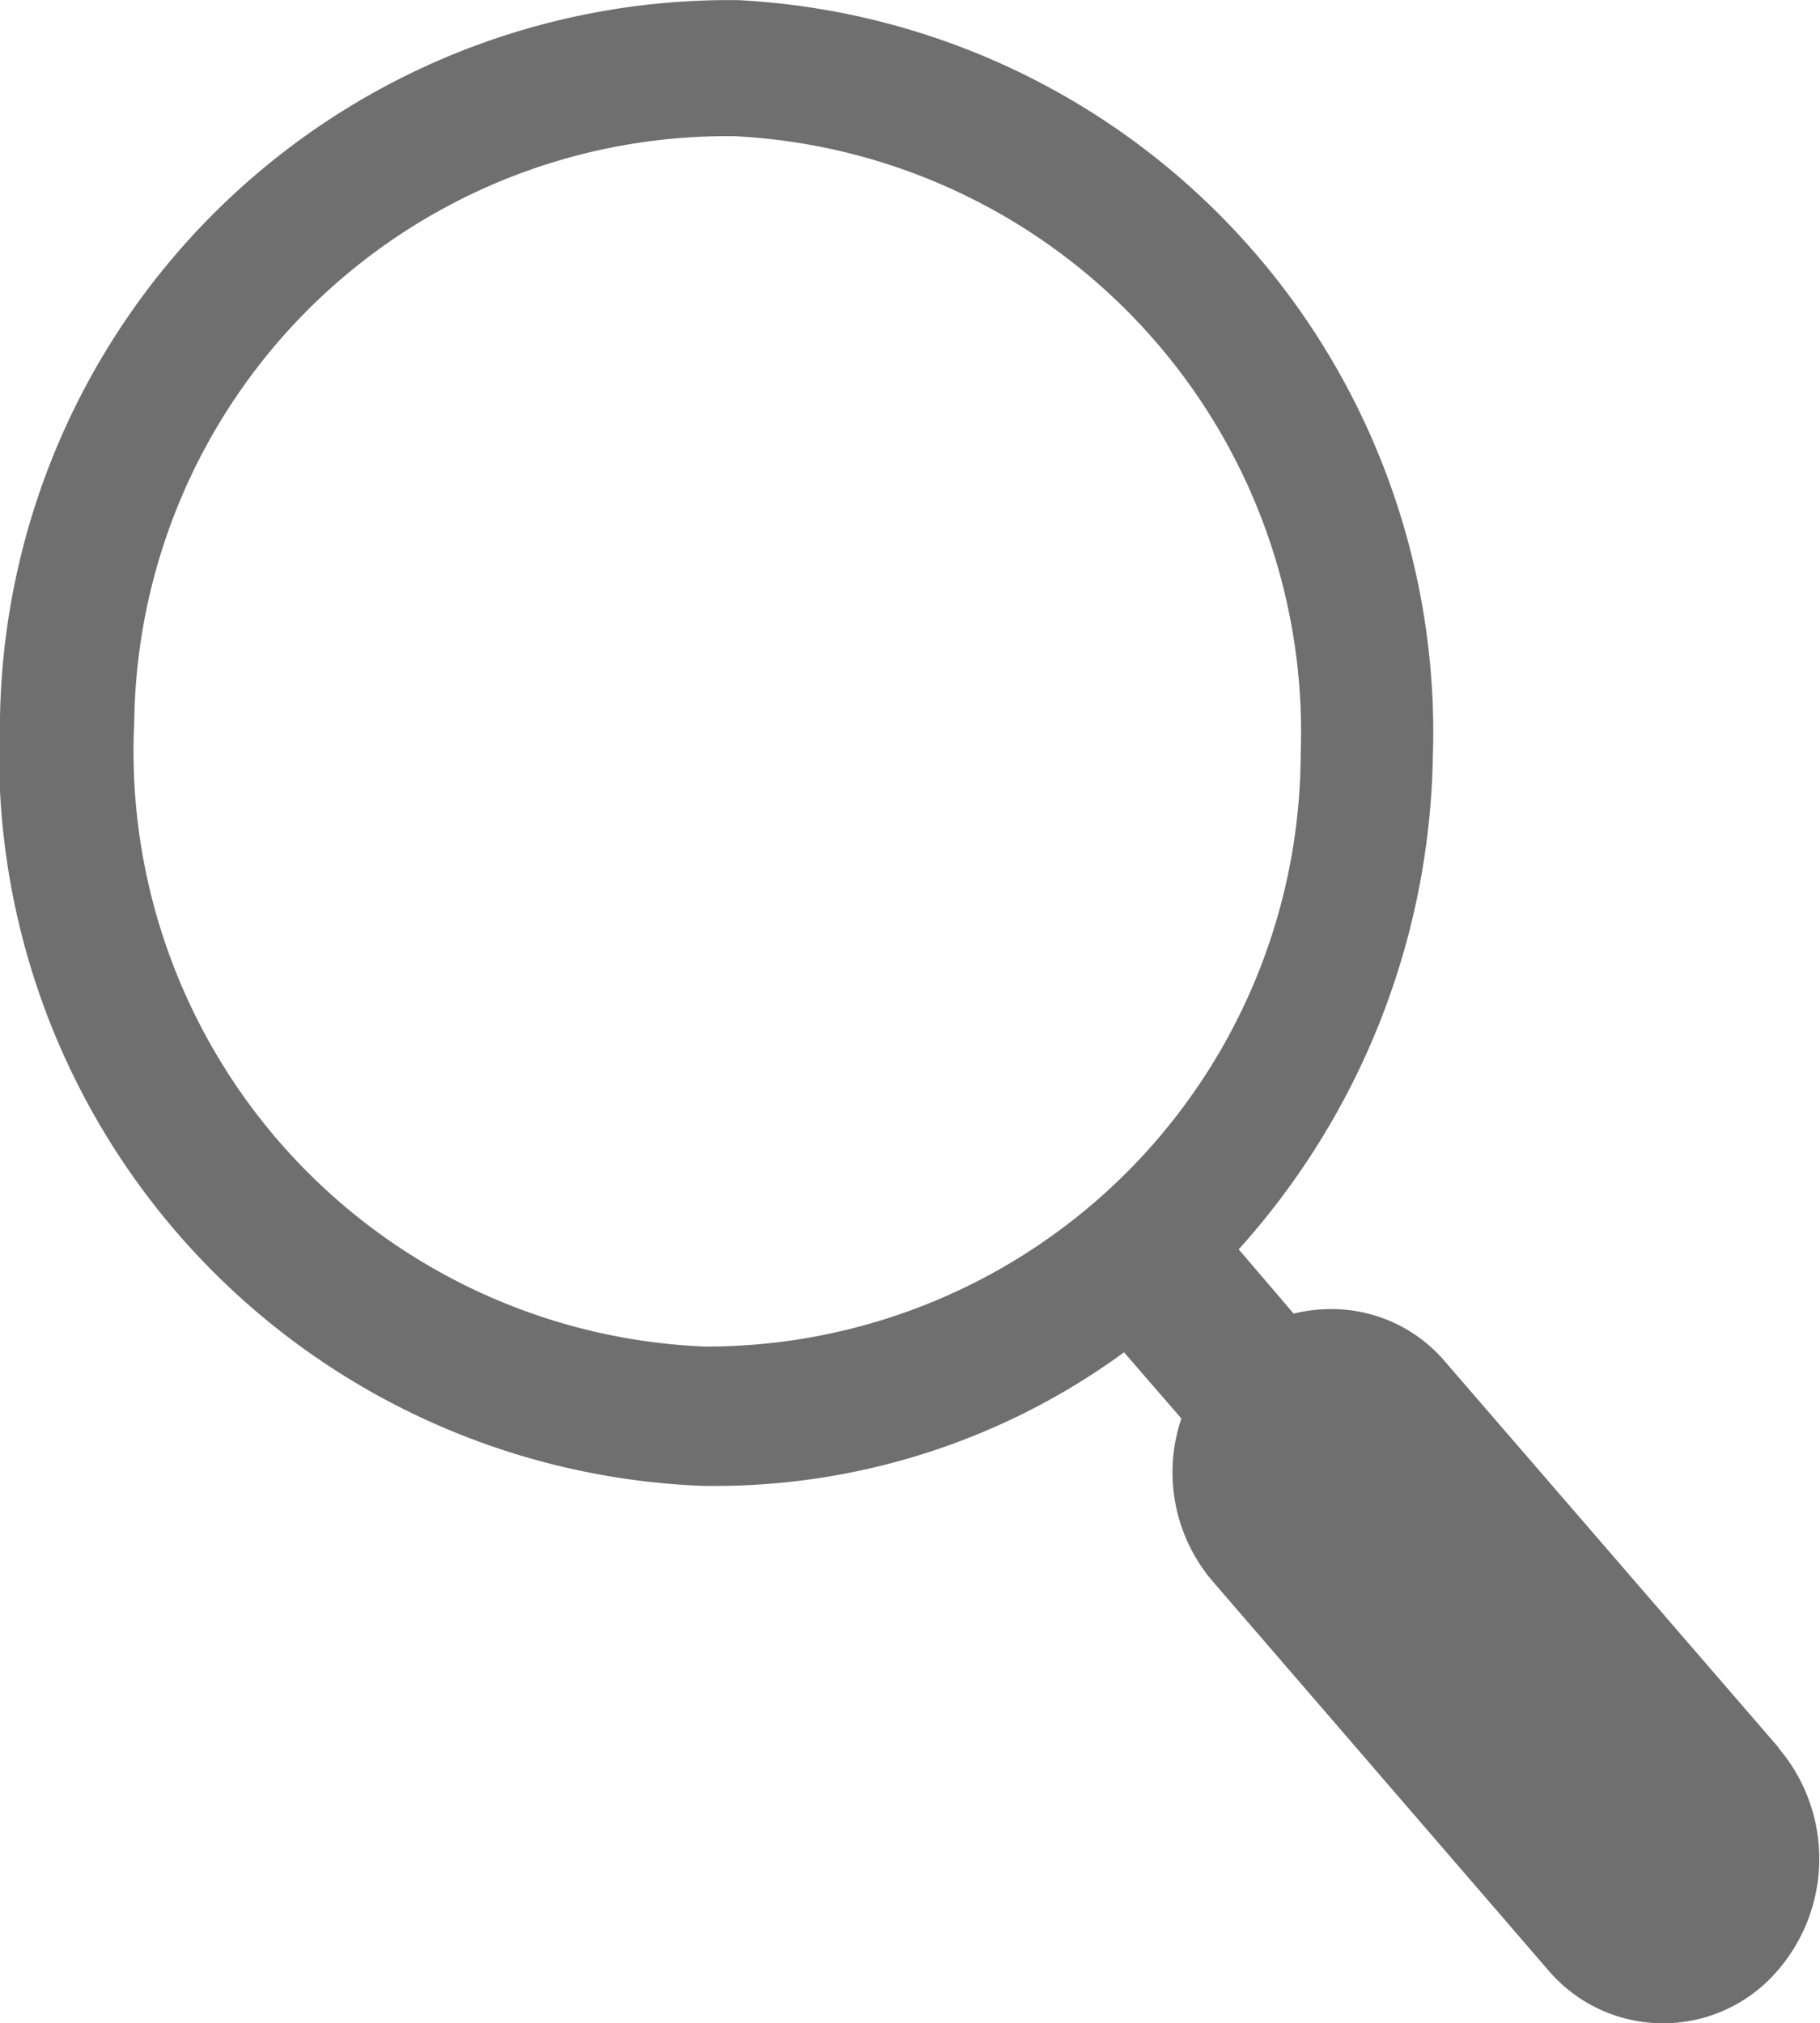 <svg id="グループ_18390" data-name="グループ 18390" xmlns="http://www.w3.org/2000/svg" xmlns:xlink="http://www.w3.org/1999/xlink" width="11.334" height="12.595" viewBox="0 0 11.334 12.595">
  <defs>
    <clipPath id="clip-path">
      <rect id="長方形_3692" data-name="長方形 3692" width="11.334" height="12.595" fill="#6F6F6F"/>
    </clipPath>
  </defs>
  <g id="グループ_18379" data-name="グループ 18379" clip-path="url(#clip-path)">
    <path id="パス_8082" data-name="パス 8082" d="M4.386,8.382a3.709,3.709,0,0,1-3.55-3.89A3.692,3.692,0,0,1,4.576.847,3.714,3.714,0,0,1,8.1,4.69,3.7,3.7,0,0,1,4.386,8.382m6.693,2.5L8.994,8.47a.927.927,0,0,0-.683-.321.987.987,0,0,0-.255.028l-.342-.4a4.7,4.7,0,0,0,1.209-3.07A4.563,4.563,0,0,0,4.6,0,4.541,4.541,0,0,0,0,4.468,4.558,4.558,0,0,0,4.364,9.249,4.318,4.318,0,0,0,7,8.418l.357.412a1.045,1.045,0,0,0,.19,1.008l2.089,2.42a.939.939,0,0,0,1.379.068,1.064,1.064,0,0,0,.058-1.448" transform="translate(0 0.001)" fill="#6F6F6F" fill-rule="evenodd"/>
  </g>
</svg>
